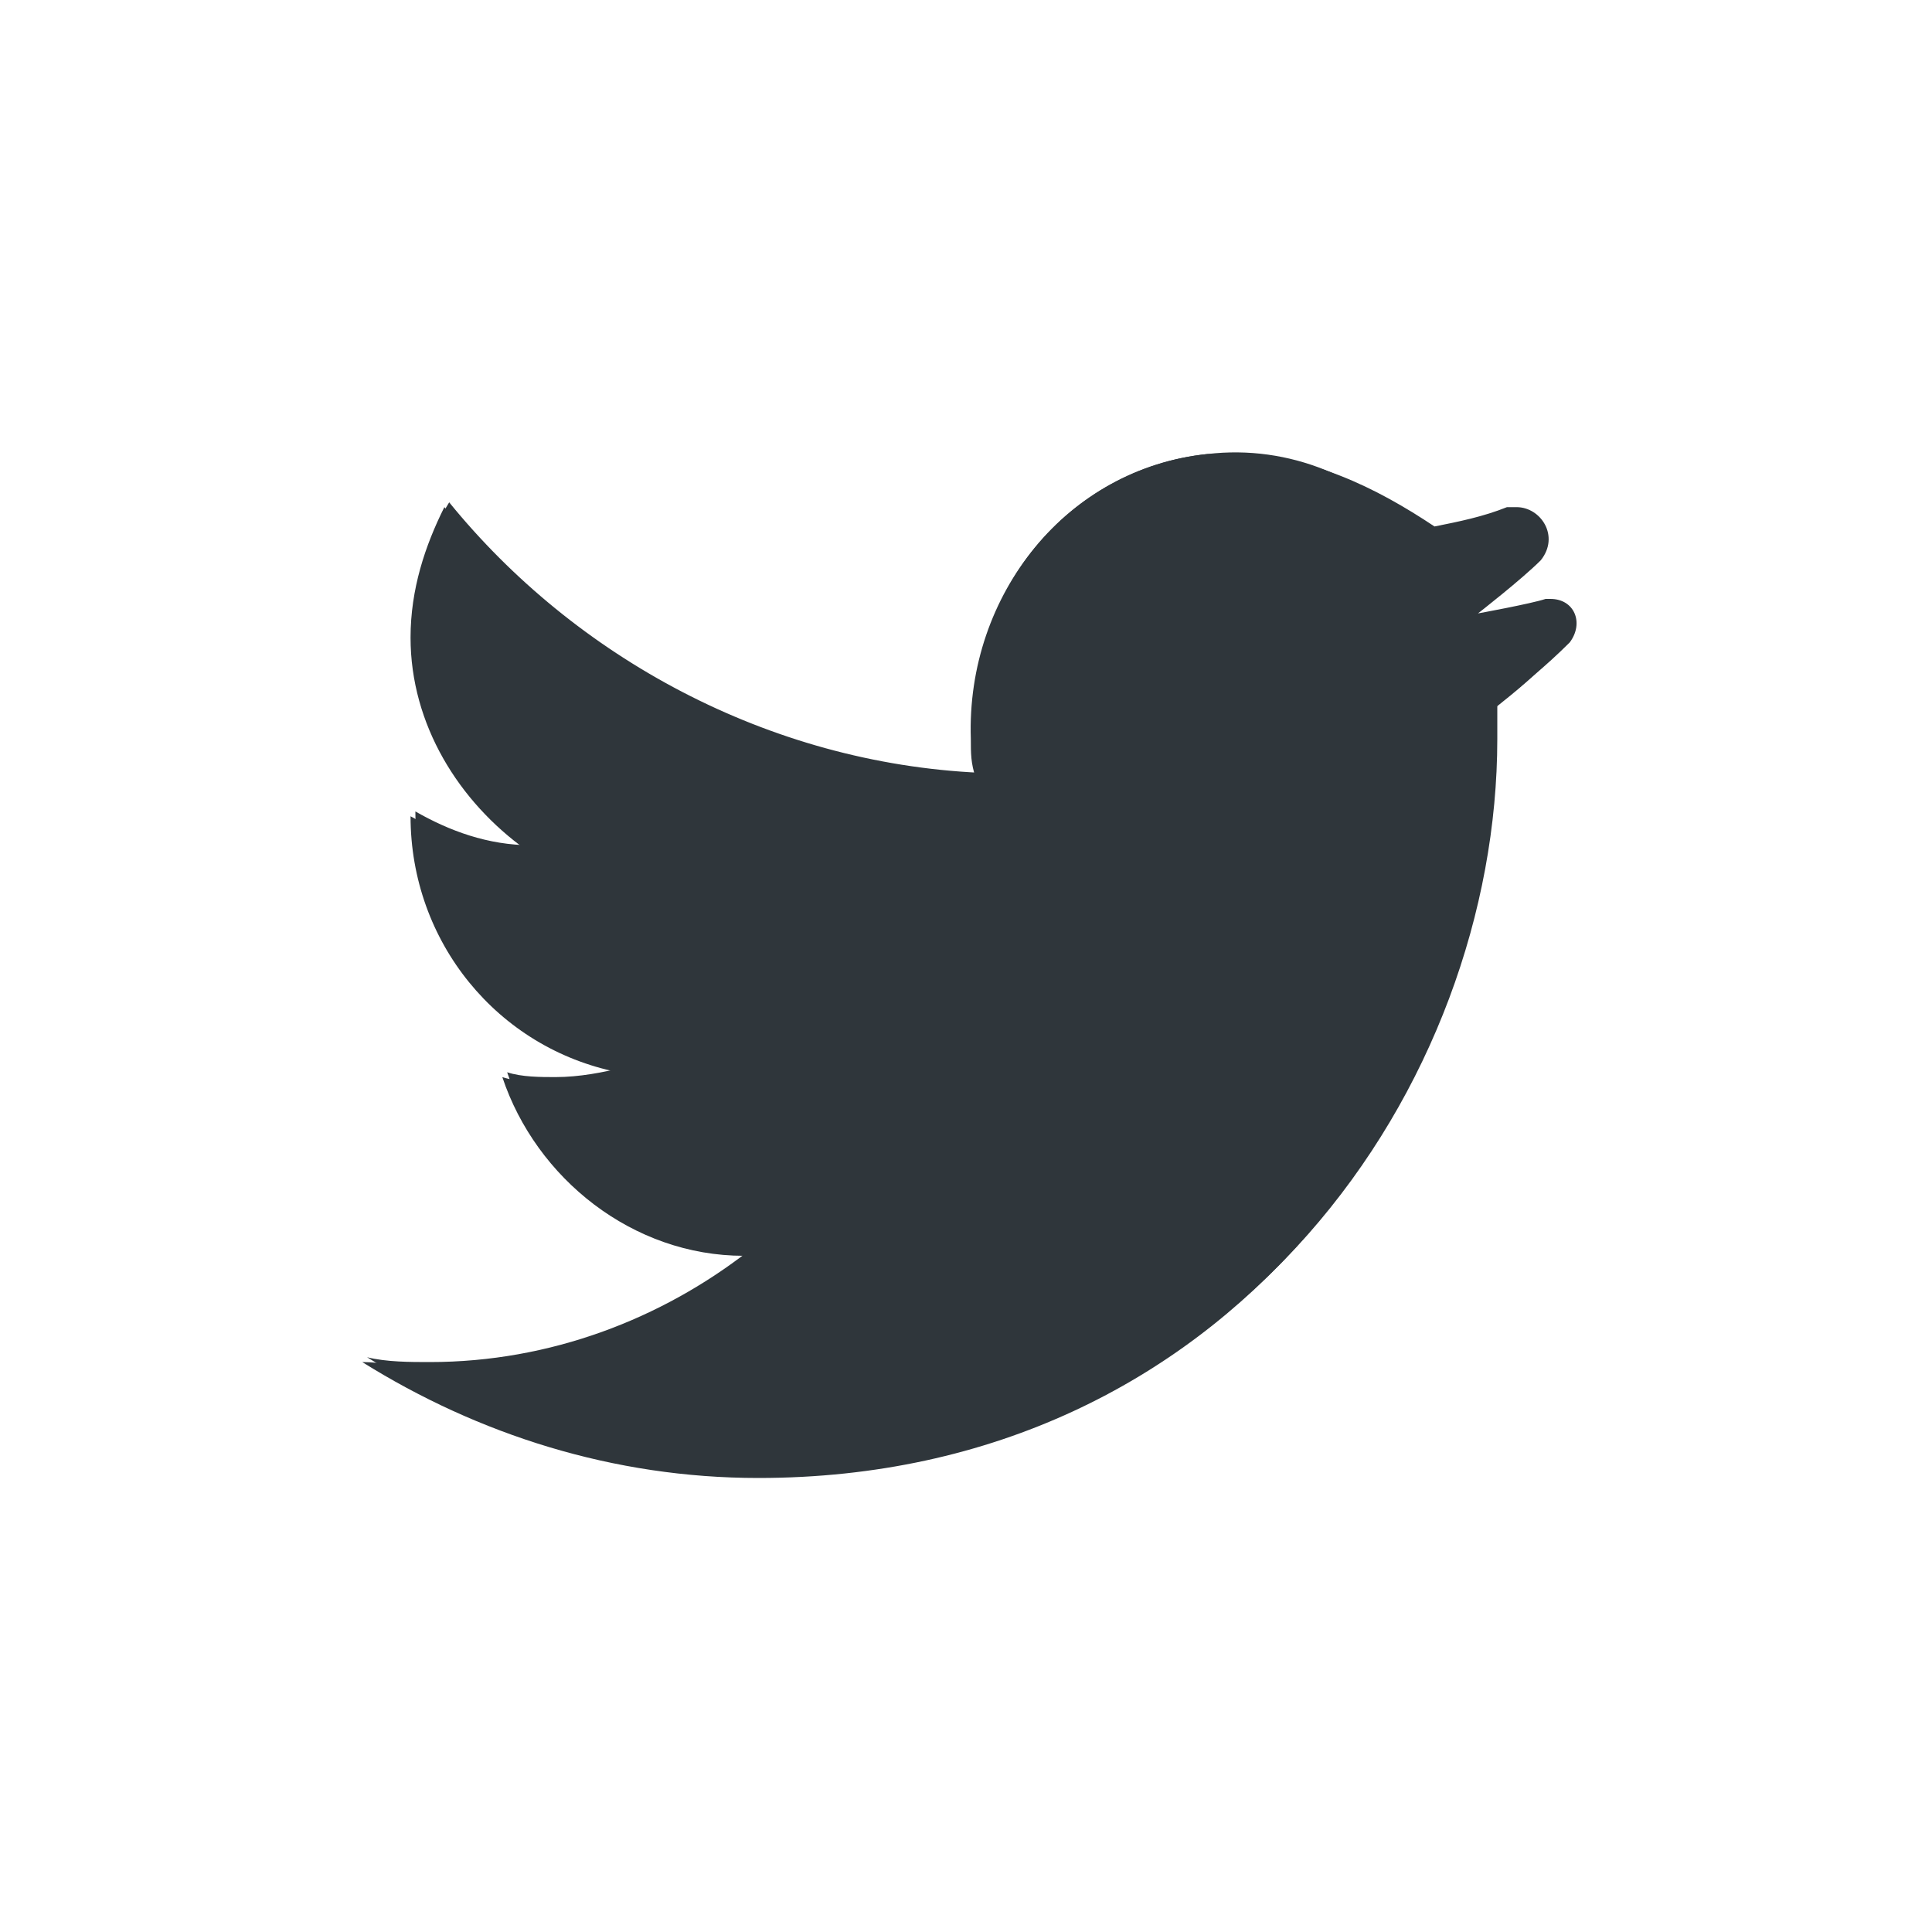 <?xml version="1.0" encoding="utf-8"?>
<!-- Generator: Adobe Illustrator 18.1.1, SVG Export Plug-In . SVG Version: 6.00 Build 0)  -->
<!DOCTYPE svg PUBLIC "-//W3C//DTD SVG 1.1//EN" "http://www.w3.org/Graphics/SVG/1.1/DTD/svg11.dtd">
<svg version="1.1" id="Layer_1" xmlns="http://www.w3.org/2000/svg" xmlns:xlink="http://www.w3.org/1999/xlink" x="0px" y="0px"
	 viewBox="0 0 40 40" style="enable-background:new 0 0 40 40;" xml:space="preserve">
<style type="text/css">
	.st0{fill:#2F363B;}
</style>
<g>
	<path class="st0" d="M30.9,14.7c0,0.2,0,0.5,0,0.7c0,7.1-5.4,15.2-15.2,15.2c-3,0-5.8-0.9-8.2-2.4c0.4,0,0.8,0.1,1.3,0.1
		c2.5,0,4.8-0.9,6.6-2.3l0,0c-2.3,0-4.3-1.6-5-3.7c0.3,0.1,0.7,0.1,1,0.1c0.5,0,1-0.1,1.4-0.2c-2.5-0.5-4.3-2.7-4.3-5.3c0,0,0,0,0,0
		c0.7,0.4,1.5,0.6,2.4,0.7l0,0c-1.4-1-2.4-2.6-2.4-4.4c0-1,0.3-1.9,0.7-2.7c2.6,3.2,6.6,5.4,11,5.6l0,0c-0.1-0.3-0.1-0.5-0.1-0.8
		C20,12.3,22.1,9.7,25,9.4c1.7-0.2,3.3,0.5,4.4,1.7l0,0c0.5-0.1,1-0.2,1.5-0.4c0.7-0.2,1.2,0.5,0.7,1.1c-0.4,0.4-1.3,1.1-1.3,1.1
		l0,0c0,0,1.1-0.2,1.4-0.3c0.5-0.1,0.9,0.5,0.5,0.9C31.9,13.9,31.4,14.3,30.9,14.7z"/>
	<path class="st0" d="M25.5,10.4c1.2,0,2.4,0.5,3.2,1.4c0,0,0.3,0.3,0.4,0.4c0.4,0.4,0.8,1.4,0.8,2.1c0,0.1,0,0.5,0,0.5
		c0,0.2,0,0.4,0,0.7c0,3.5-1.3,7-3.7,9.6c-1.9,2.1-5.2,4.6-10.6,4.6c-1.5,0-2.9-0.2-4.3-0.7c1.7-0.4,3.3-1.1,4.7-2.2l2.1-1.7
		L15.4,25c-1.4,0-2.6-0.7-3.4-1.7c0.4,0,0.7-0.1,1.1-0.2L17,22l-4-0.8c-1.6-0.3-2.8-1.4-3.3-2.9c0.4,0.1,0.8,0.1,1.2,0.2l3.4,0.1
		l-2.8-1.9c-1.2-0.8-1.9-2.2-1.9-3.6c0-0.3,0-0.6,0.1-0.9c2.8,2.8,6.6,4.5,10.6,4.7l1.3,0.1l-0.3-1.2c0-0.2-0.1-0.4-0.1-0.6
		c-0.2-2.3,1.6-4.5,3.9-4.7C25.2,10.4,25.4,10.4,25.5,10.4 M25.5,9.4c-0.2,0-0.3,0-0.5,0c-2.9,0.3-5,2.9-4.8,5.8
		c0,0.3,0.1,0.5,0.1,0.8l0,0c-4.4-0.2-8.4-2.4-11-5.6c-0.5,0.8-0.7,1.7-0.7,2.7c0,1.9,0.9,3.5,2.4,4.4l0,0c-0.9,0-1.7-0.3-2.4-0.7
		c0,0,0,0,0,0c0,2.6,1.8,4.8,4.3,5.3c-0.4,0.1-0.9,0.2-1.4,0.2c-0.3,0-0.7,0-1-0.1c0.7,2.1,2.7,3.7,5,3.7l0,0
		c-1.8,1.4-4.1,2.3-6.6,2.3c-0.4,0-0.9,0-1.3-0.1c2.4,1.5,5.2,2.4,8.2,2.4c9.8,0,15.2-8.1,15.2-15.2c0-0.2,0-0.5,0-0.7
		c0.5-0.4,1-0.8,1.5-1.3c0.3-0.4,0.1-0.9-0.4-0.9c0,0-0.1,0-0.1,0c-0.3,0.1-1.4,0.3-1.4,0.3s0.9-0.7,1.3-1.1c0.4-0.5,0-1.1-0.5-1.1
		c-0.1,0-0.2,0-0.2,0c-0.5,0.2-1,0.3-1.5,0.4l0,0C28.5,10.1,27.1,9.4,25.5,9.4L25.5,9.4z"/>
</g>
</svg>
